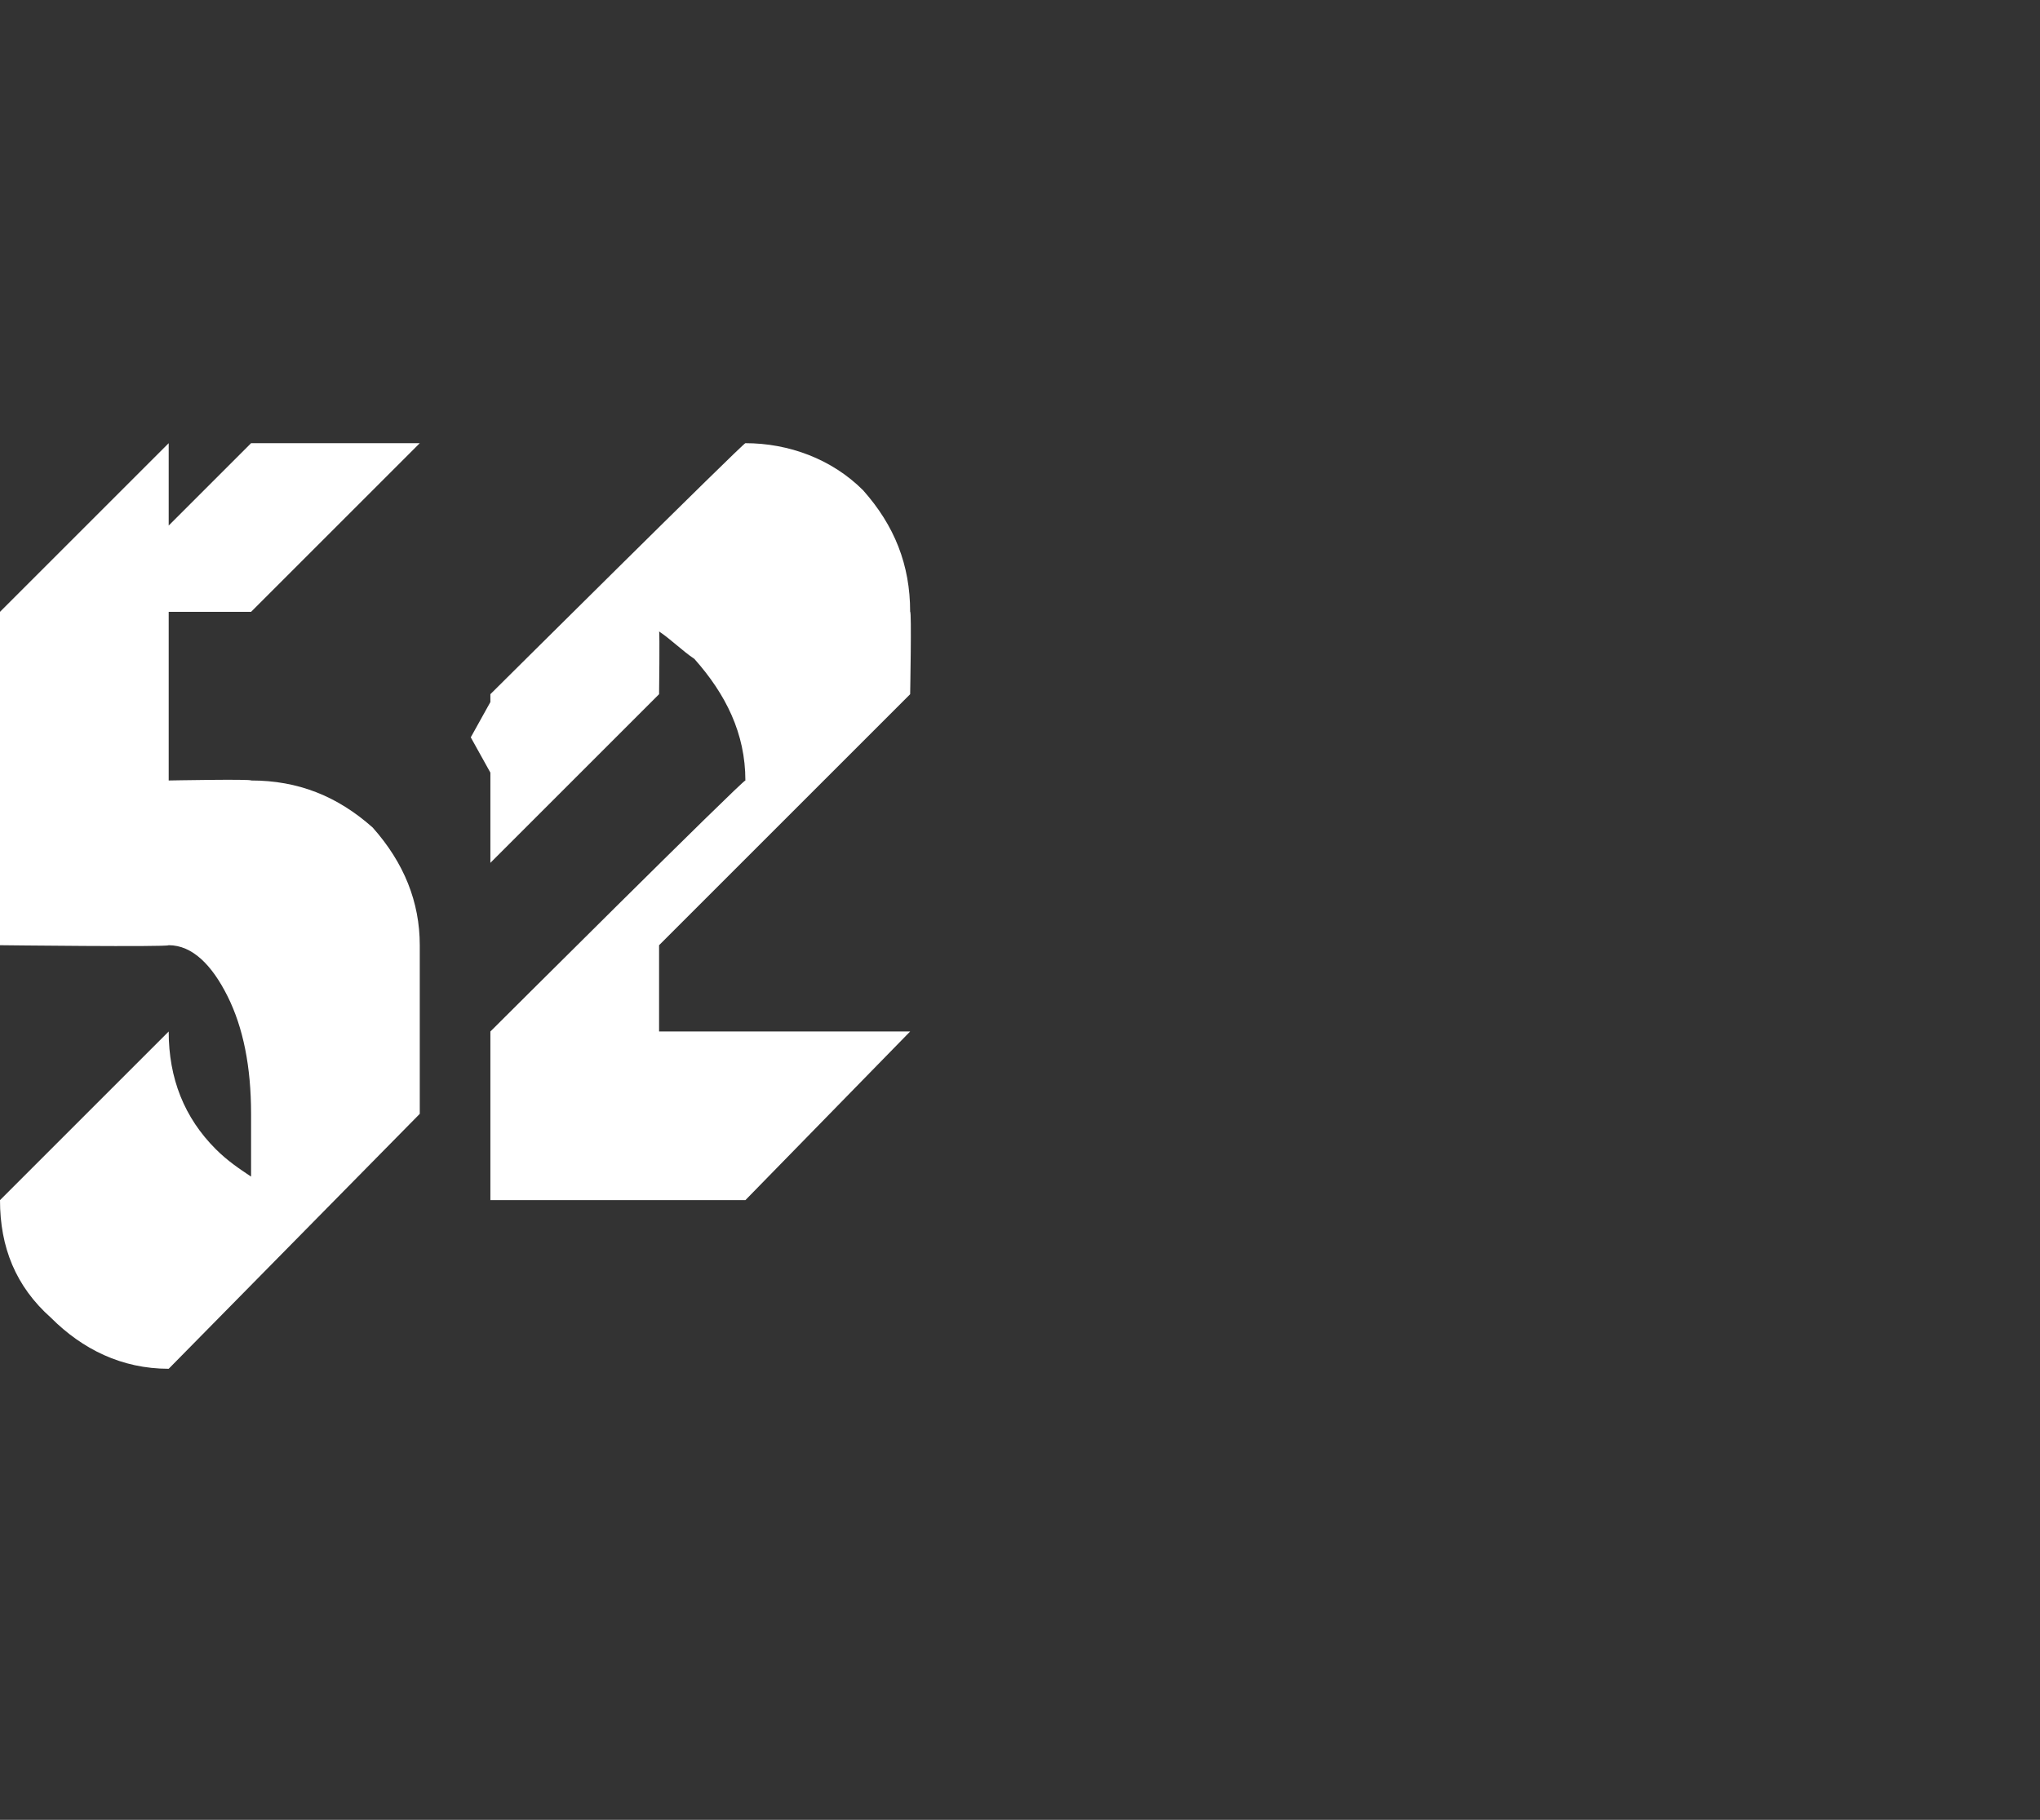 <?xml version="1.0" standalone="no"?><!DOCTYPE svg PUBLIC "-//W3C//DTD SVG 1.1//EN" "http://www.w3.org/Graphics/SVG/1.1/DTD/svg11.dtd"><svg xmlns="http://www.w3.org/2000/svg" version="1.1" width="52px" height="46.4px" viewBox="0 -7 52 46.4" style="top:-7px"><rect x="0" y="-7" width="52" height="46.4" fill="#333333" stroke="none"/><desc>52</desc><defs/><g id="Polygon172744"><path d="m4.3 27.9c-1.2 0-2.2-.5-3-1.3c-.9-.8-1.3-1.8-1.3-3l4.3-4.3c0 1.2.4 2.2 1.2 3c.3.3.6.5.9.7v-1.6c0-1.2-.2-2.2-.6-3c-.4-.8-.9-1.3-1.5-1.3c-.02.05-4.3 0-4.3 0v-4.2l-.5-1.1l.5-1.1V8.6l4.3-4.3v2.1l2.1-2.1h4.3L6.4 8.6H4.3v4.3s2.12-.04 2.1 0c1.2 0 2.2.4 3.1 1.2c.8.9 1.2 1.9 1.2 3v4.3l-6.4 6.5s-.02-.05 0 0zm8.2-4.3v-4.3s6.46-6.44 6.5-6.4c0-1.2-.5-2.2-1.3-3.1c-.3-.2-.6-.5-.9-.7c.02.03 0 1.6 0 1.6L12.5 15v-2.3l-.5-.9l.5-.9v-.2s6.46-6.42 6.5-6.4c1.1 0 2.2.4 3 1.2c.8.9 1.2 1.9 1.2 3.1c.04-.03 0 2.1 0 2.1l-6.4 6.4v2.2h6.4L19 23.6h-6.5z" stroke="none" fill="#fff"/></g></svg>